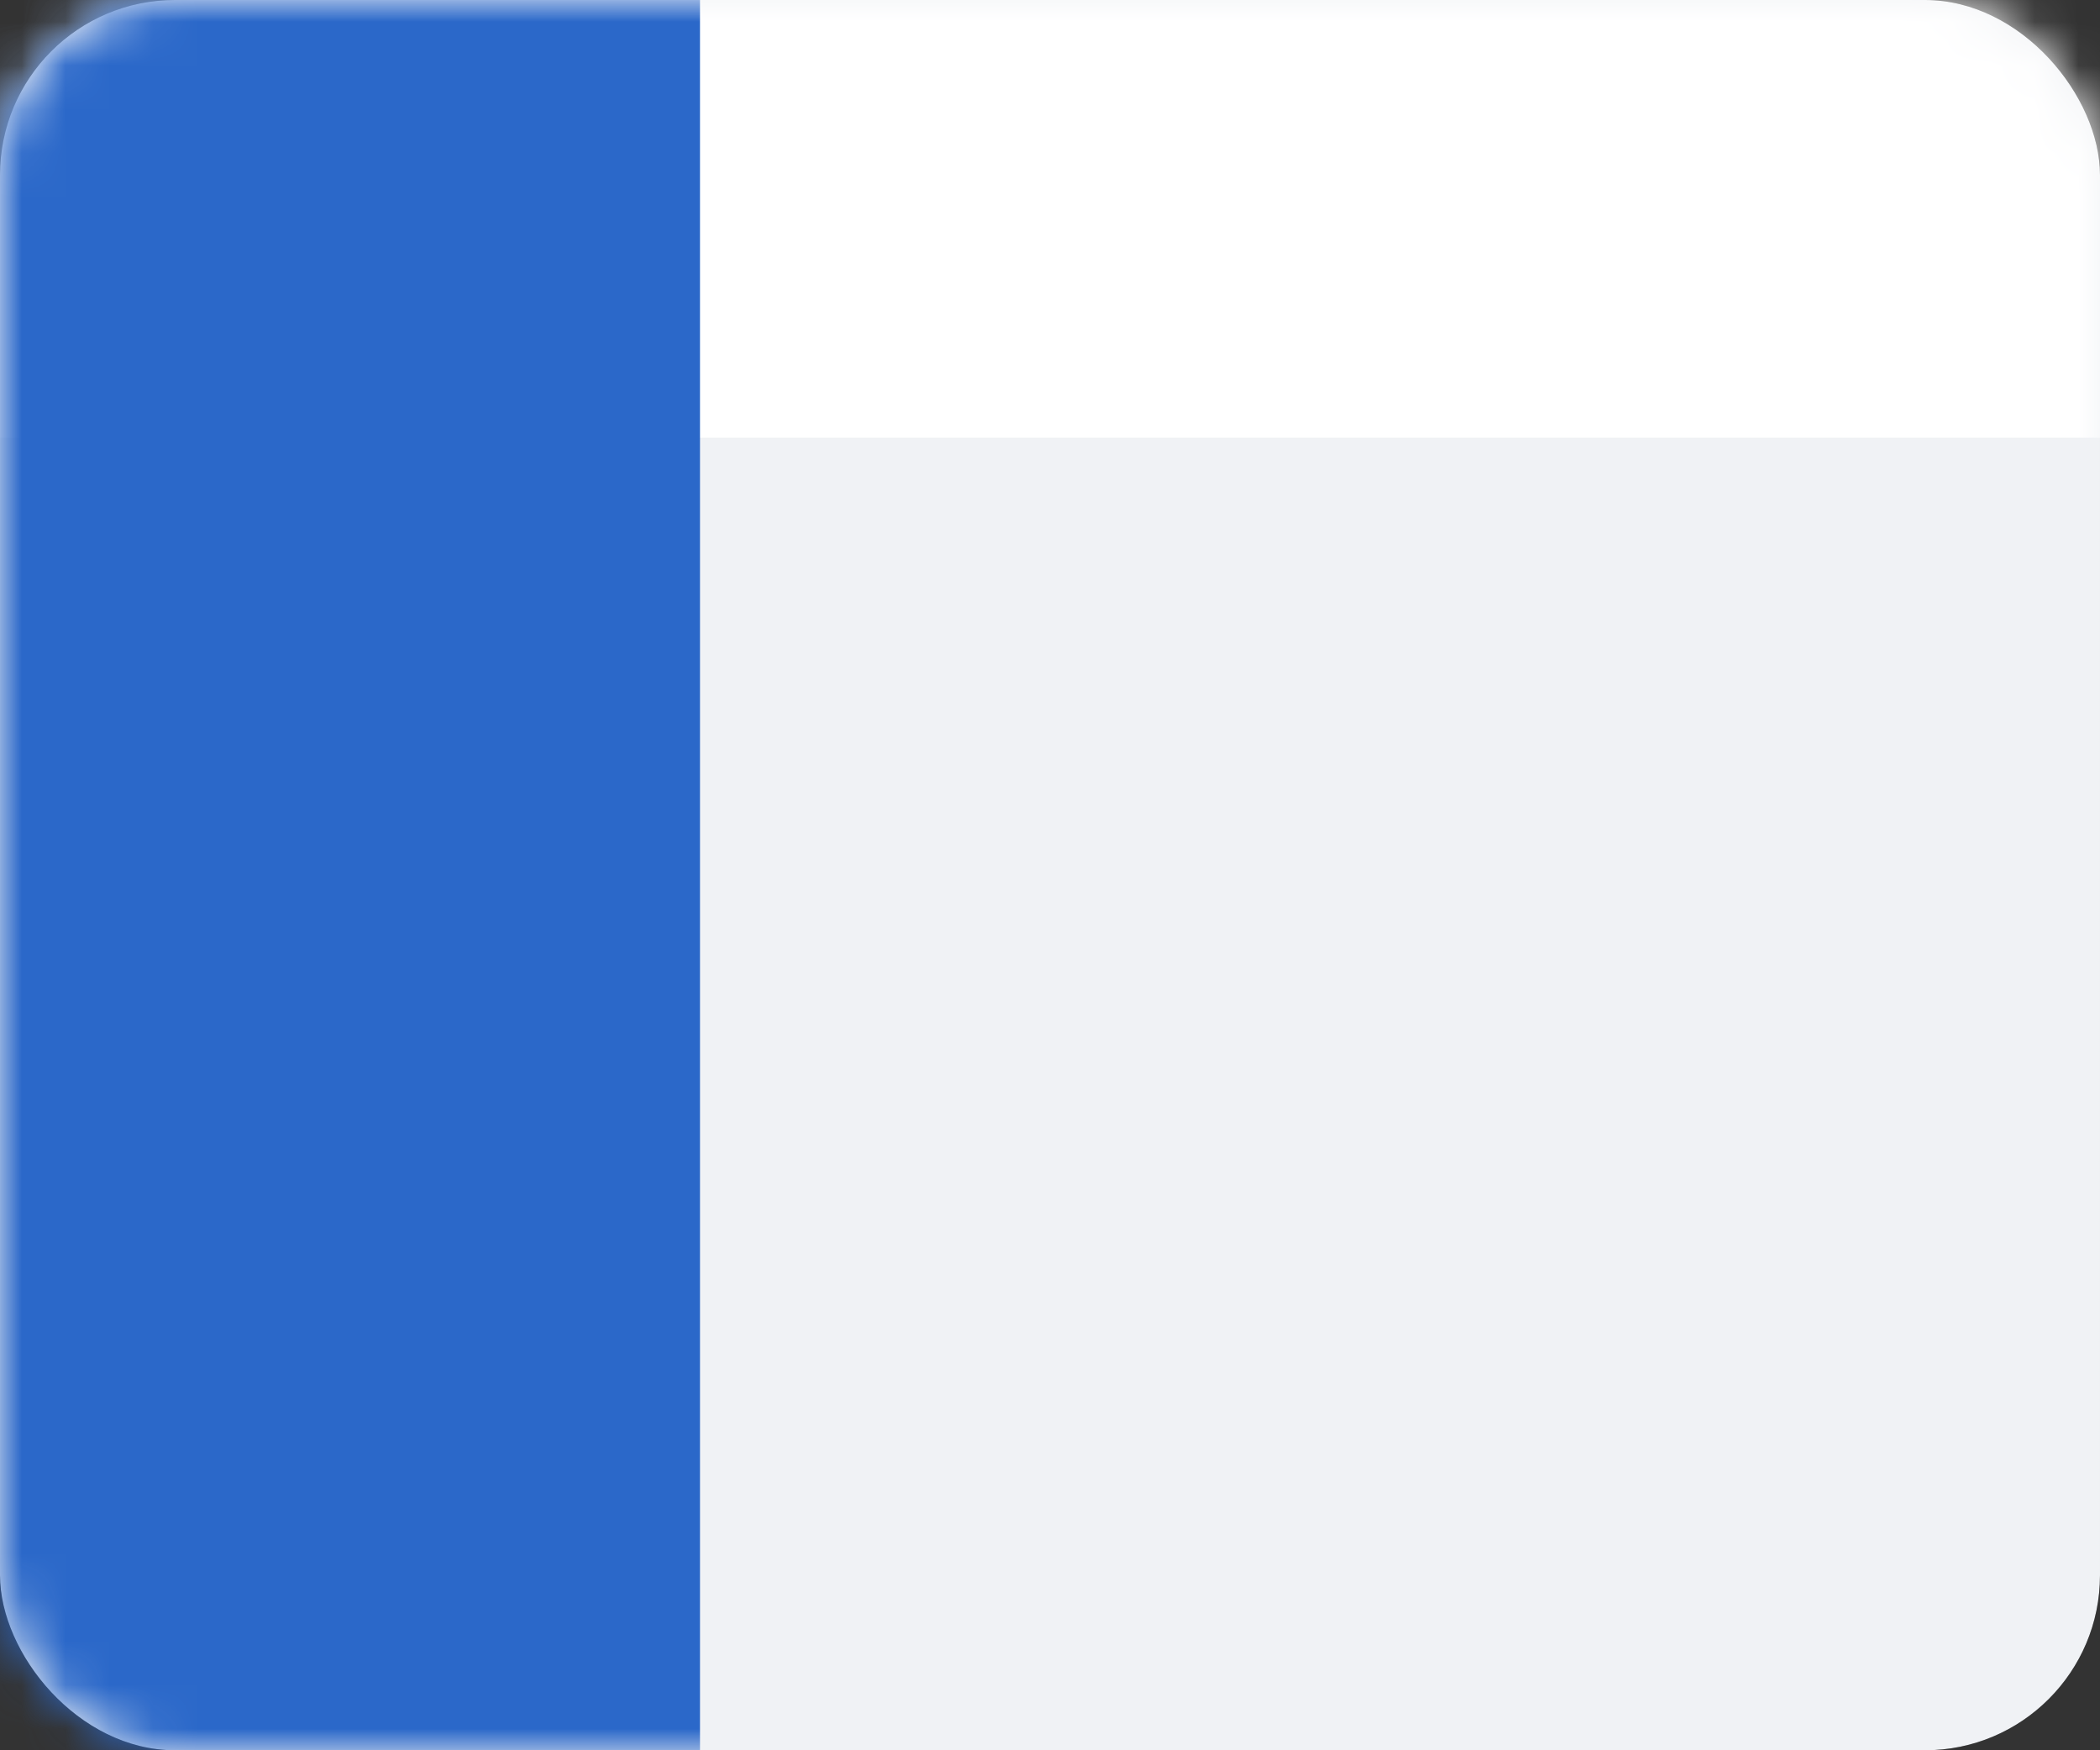 <svg height="40" viewBox="0 0 48 40" width="48" xmlns="http://www.w3.org/2000/svg" xmlns:xlink="http://www.w3.org/1999/xlink"><rect x="0" y="0" width="48" height="40" fill="#333333" stroke="none"/><mask id="a" fill="#fff"><rect fill="#fff" fill-rule="evenodd" height="40" rx="4" width="48"/></mask><mask id="b" fill="#fff"><rect fill="#fff" fill-rule="evenodd" height="40" rx="4" width="48"/></mask><g fill="none" fill-rule="evenodd"><rect fill="#000" fill-rule="nonzero" height="40" rx="4" width="48"/><rect fill="#f0f2f5" height="40" rx="4" width="48"/><g fill-rule="nonzero"><path d="m0 0h48v10h-48z" fill="#fff" mask="url(#a)"/><path d="m0 0h16v40h-16z" fill="#2b68c9" mask="url(#b)"/></g></g></svg>